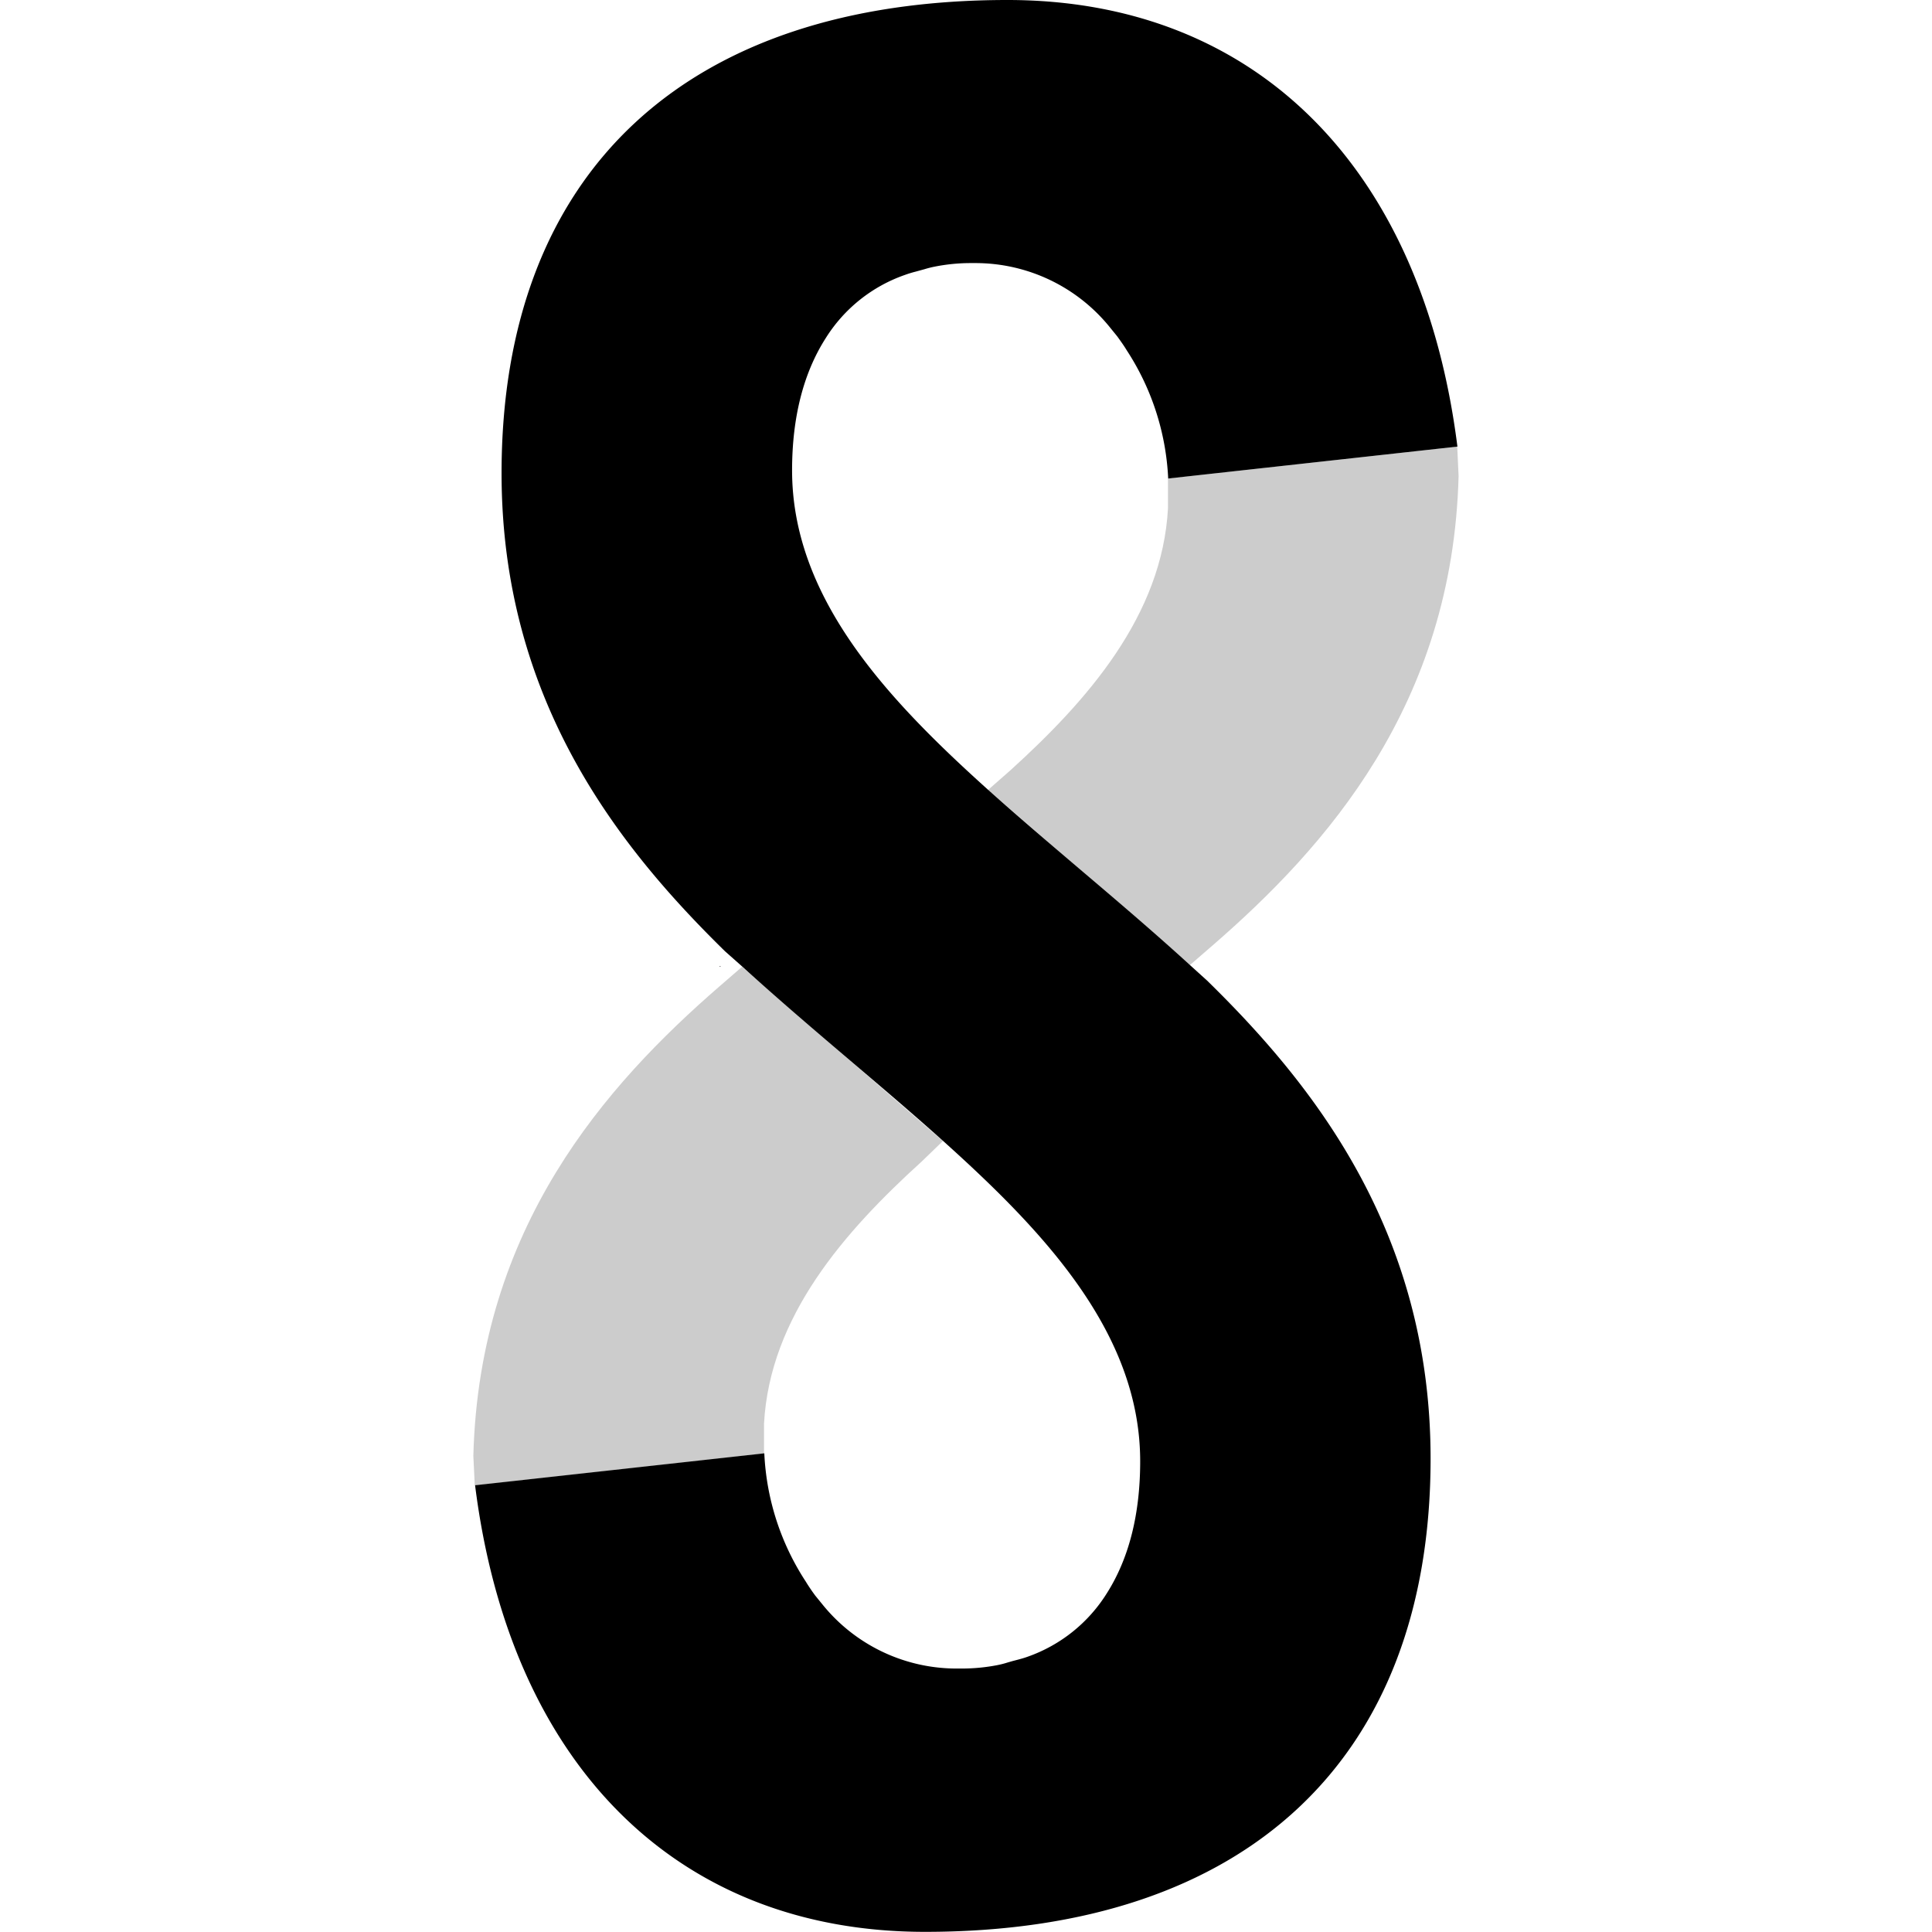 <svg id="Layer_1" data-name="Layer 1" xmlns="http://www.w3.org/2000/svg" viewBox="0 0 512 512"><defs><style>.cls-2{fill:#322b31}</style></defs><path d="M386.18 118.34l-76.65 8.46v7.86c-1.52 28.5-21.39 51-41.79 69.5l-5.91 5.19 53.47 46.44 5.94-5.15c30.29-26.25 63.74-63.91 65.3-124.48zM202.47 385.19v-7.86c1.52-28.48 21.39-51 41.77-69.5l5.63-5.44-53.21-46.19-5.94 5.15c-30.25 26.25-63.72 63.91-65.28 124.48l.38 7.82" opacity=".2"/><path class="cls-2" d="M190.67 256a.65.65 0 00.15.12l.18-.12z"/><path class="cls-2" d="M190.67 256a.65.65 0 00.15.12l.18-.12z"/><path d="M192.14 252.1c-27.81-27.26-59.22-66.22-59.22-126.7C132.92 45.69 181.76 0 267 0c65.52 0 109.87 44.14 119.23 118.35l-76.65 8.46a67.86 67.86 0 00-11-34c-.73-1.22-1.63-2.46-2.5-3.67L294.34 87a45.8 45.8 0 00-36-17.28h-1.43a48.94 48.94 0 00-9.1.92 26 26 0 00-2.8.7l-2.33.64a28.57 28.57 0 00-2.82.86 40.48 40.48 0 00-21.06 16.81c-5.9 9.25-8.89 21-8.89 35 0 32.84 23.76 59 49.41 82.36 8.4 7.65 17.43 15.31 26.66 23.18 9.7 8.24 19.66 16.7 29.38 25.57l4.53 4.1c27.83 27.24 59.23 66.22 59.23 126.68 0 79.7-48.85 125.42-134 125.42-65.56 0-109.89-44.16-119.22-118.35l76.65-8.46a67.67 67.67 0 0011 34c.75 1.24 1.6 2.48 2.5 3.7l1.69 2.07a45.68 45.68 0 0036 17.26h1.43a49.36 49.36 0 009.12-.9 24.25 24.25 0 002.73-.7l1.35-.39c2-.51 2.93-.77 3.87-1.11a40.61 40.61 0 0021.06-16.81c5.89-9.25 8.86-21 8.86-35 0-32.84-23.75-59-49.41-82.36-8.44-7.69-17.49-15.4-26.79-23.3-9.65-8.21-19.56-16.65-29.24-25.45z"/></svg>